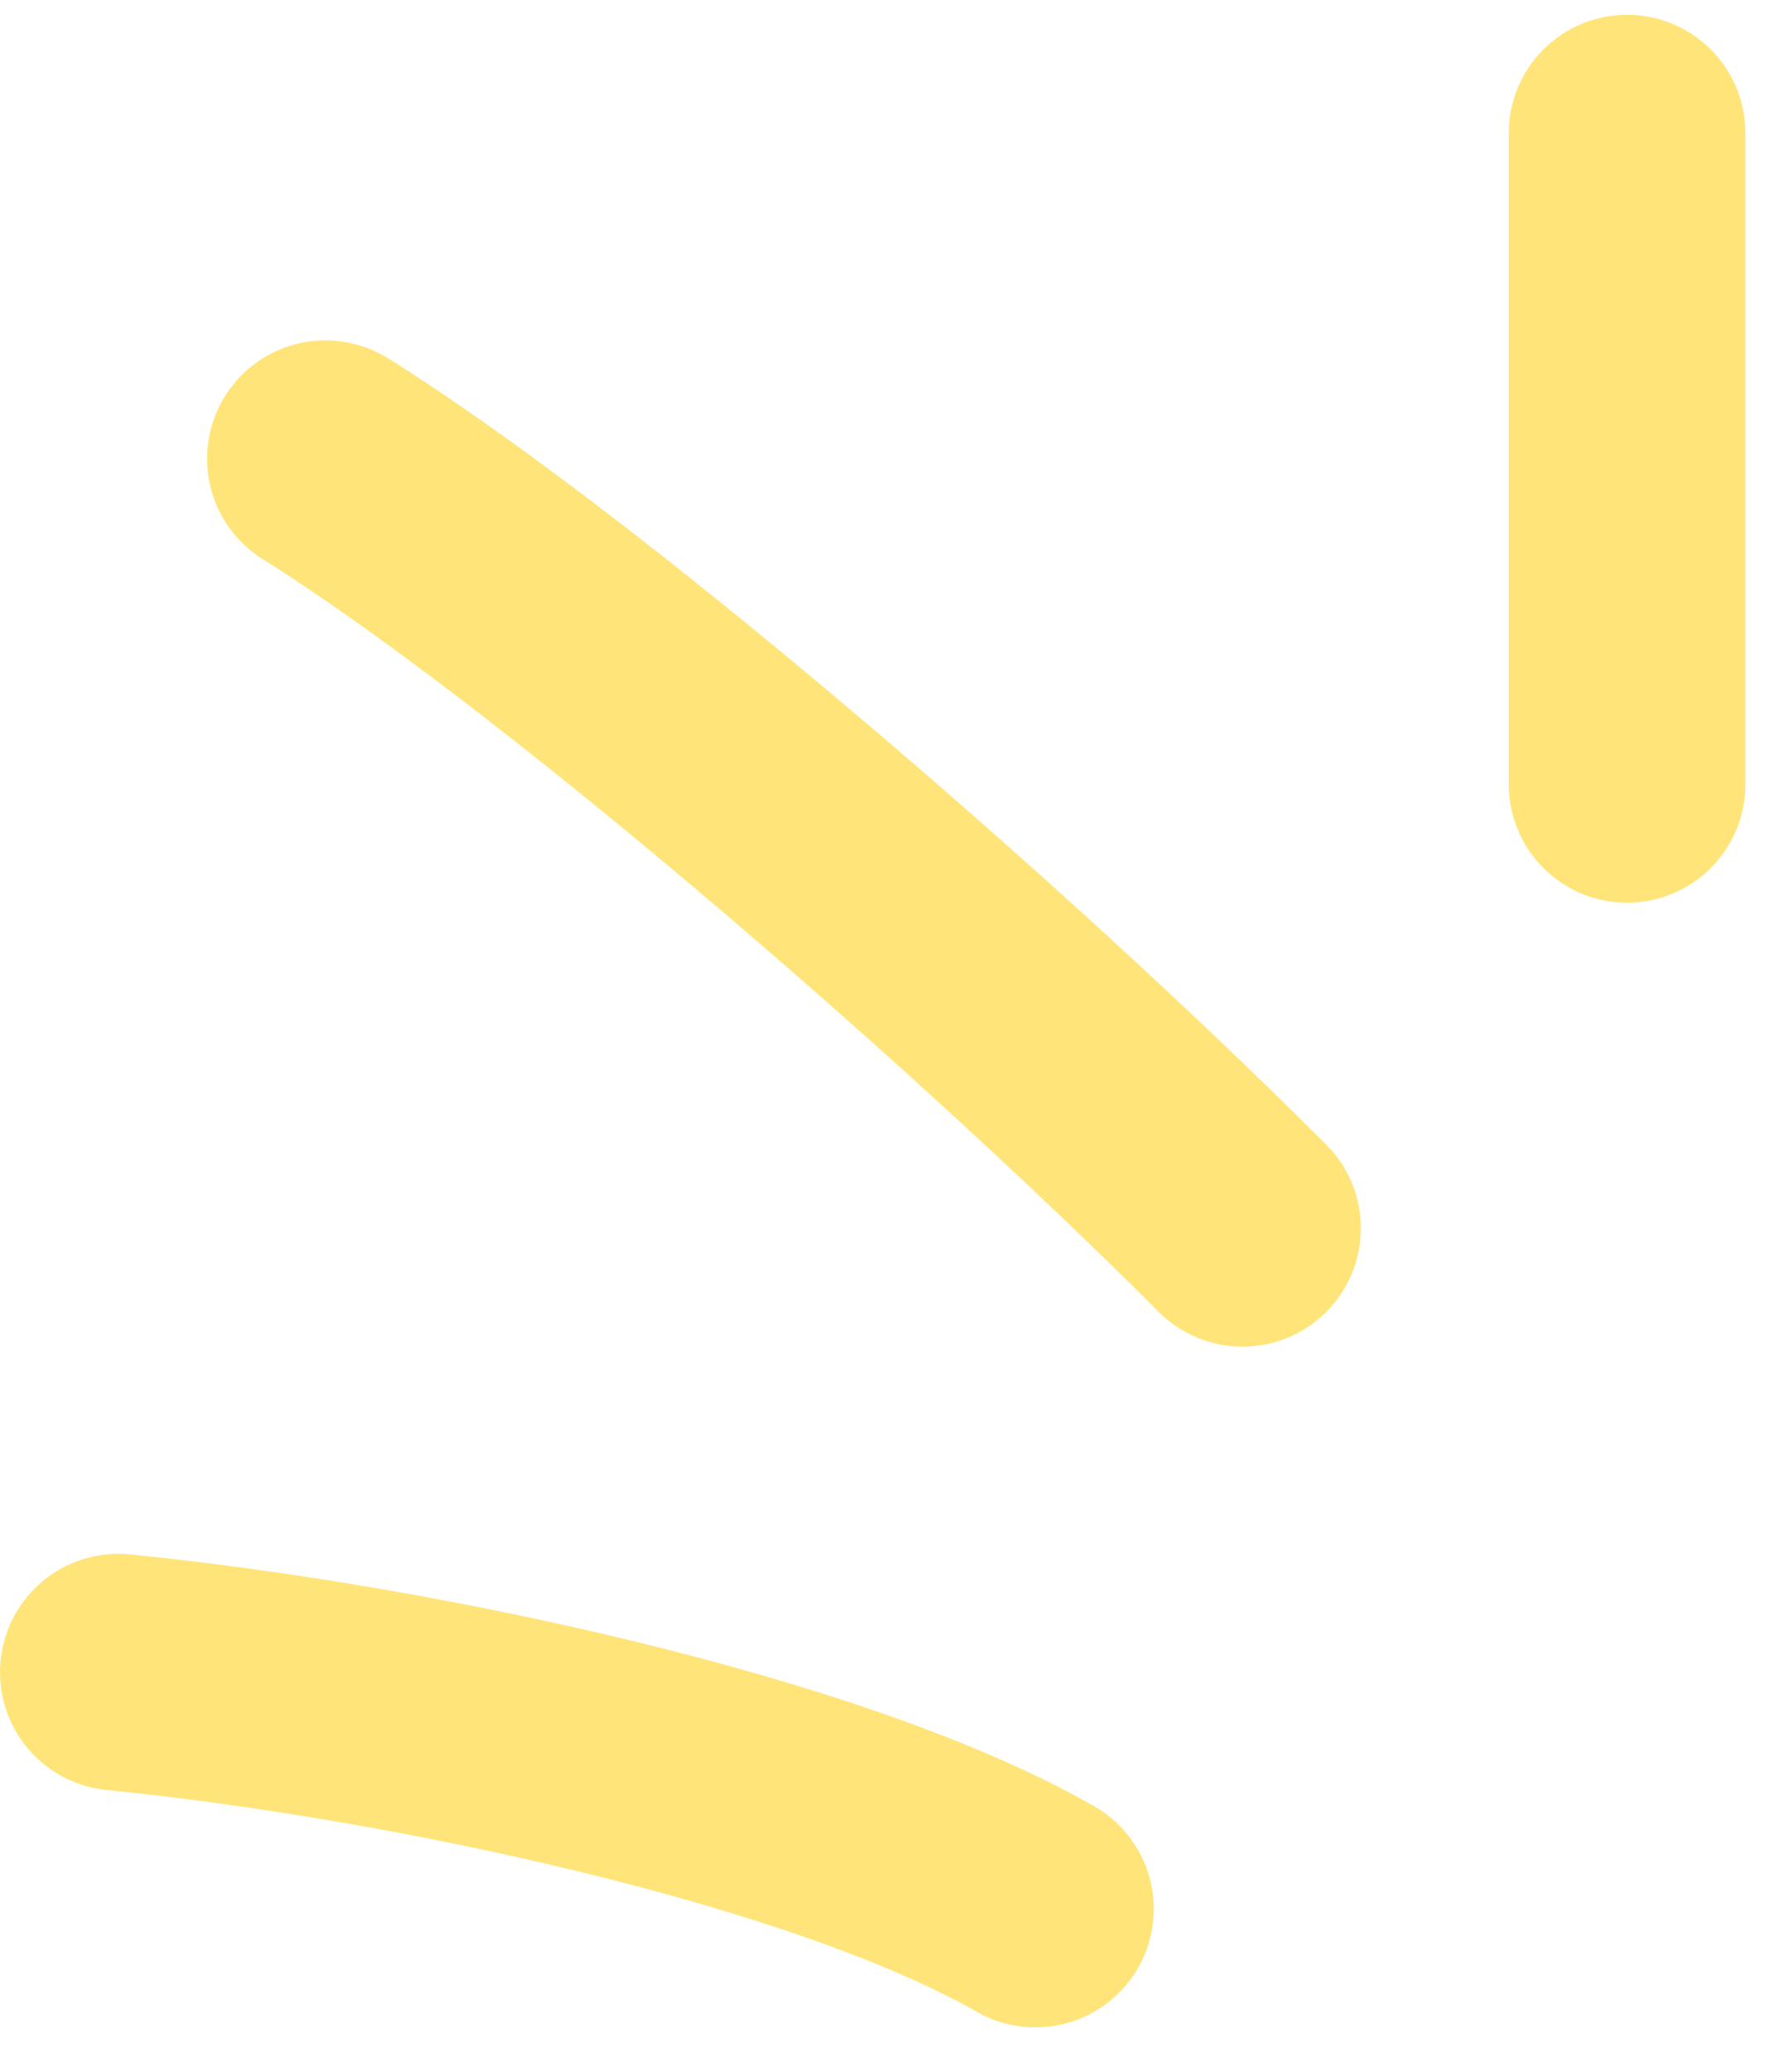 <?xml version="1.0" encoding="UTF-8"?> <svg xmlns="http://www.w3.org/2000/svg" width="30" height="35" viewBox="0 0 30 35" fill="none"><path d="M27.5 13.25V2.25M21 20.75C16.5 16.25 9.5 10.25 5.5 7.75M17.5 32.25C14 30.25 7 28.75 2 28.25" stroke="#FFE579" stroke-width="4" stroke-linecap="round"></path></svg> 